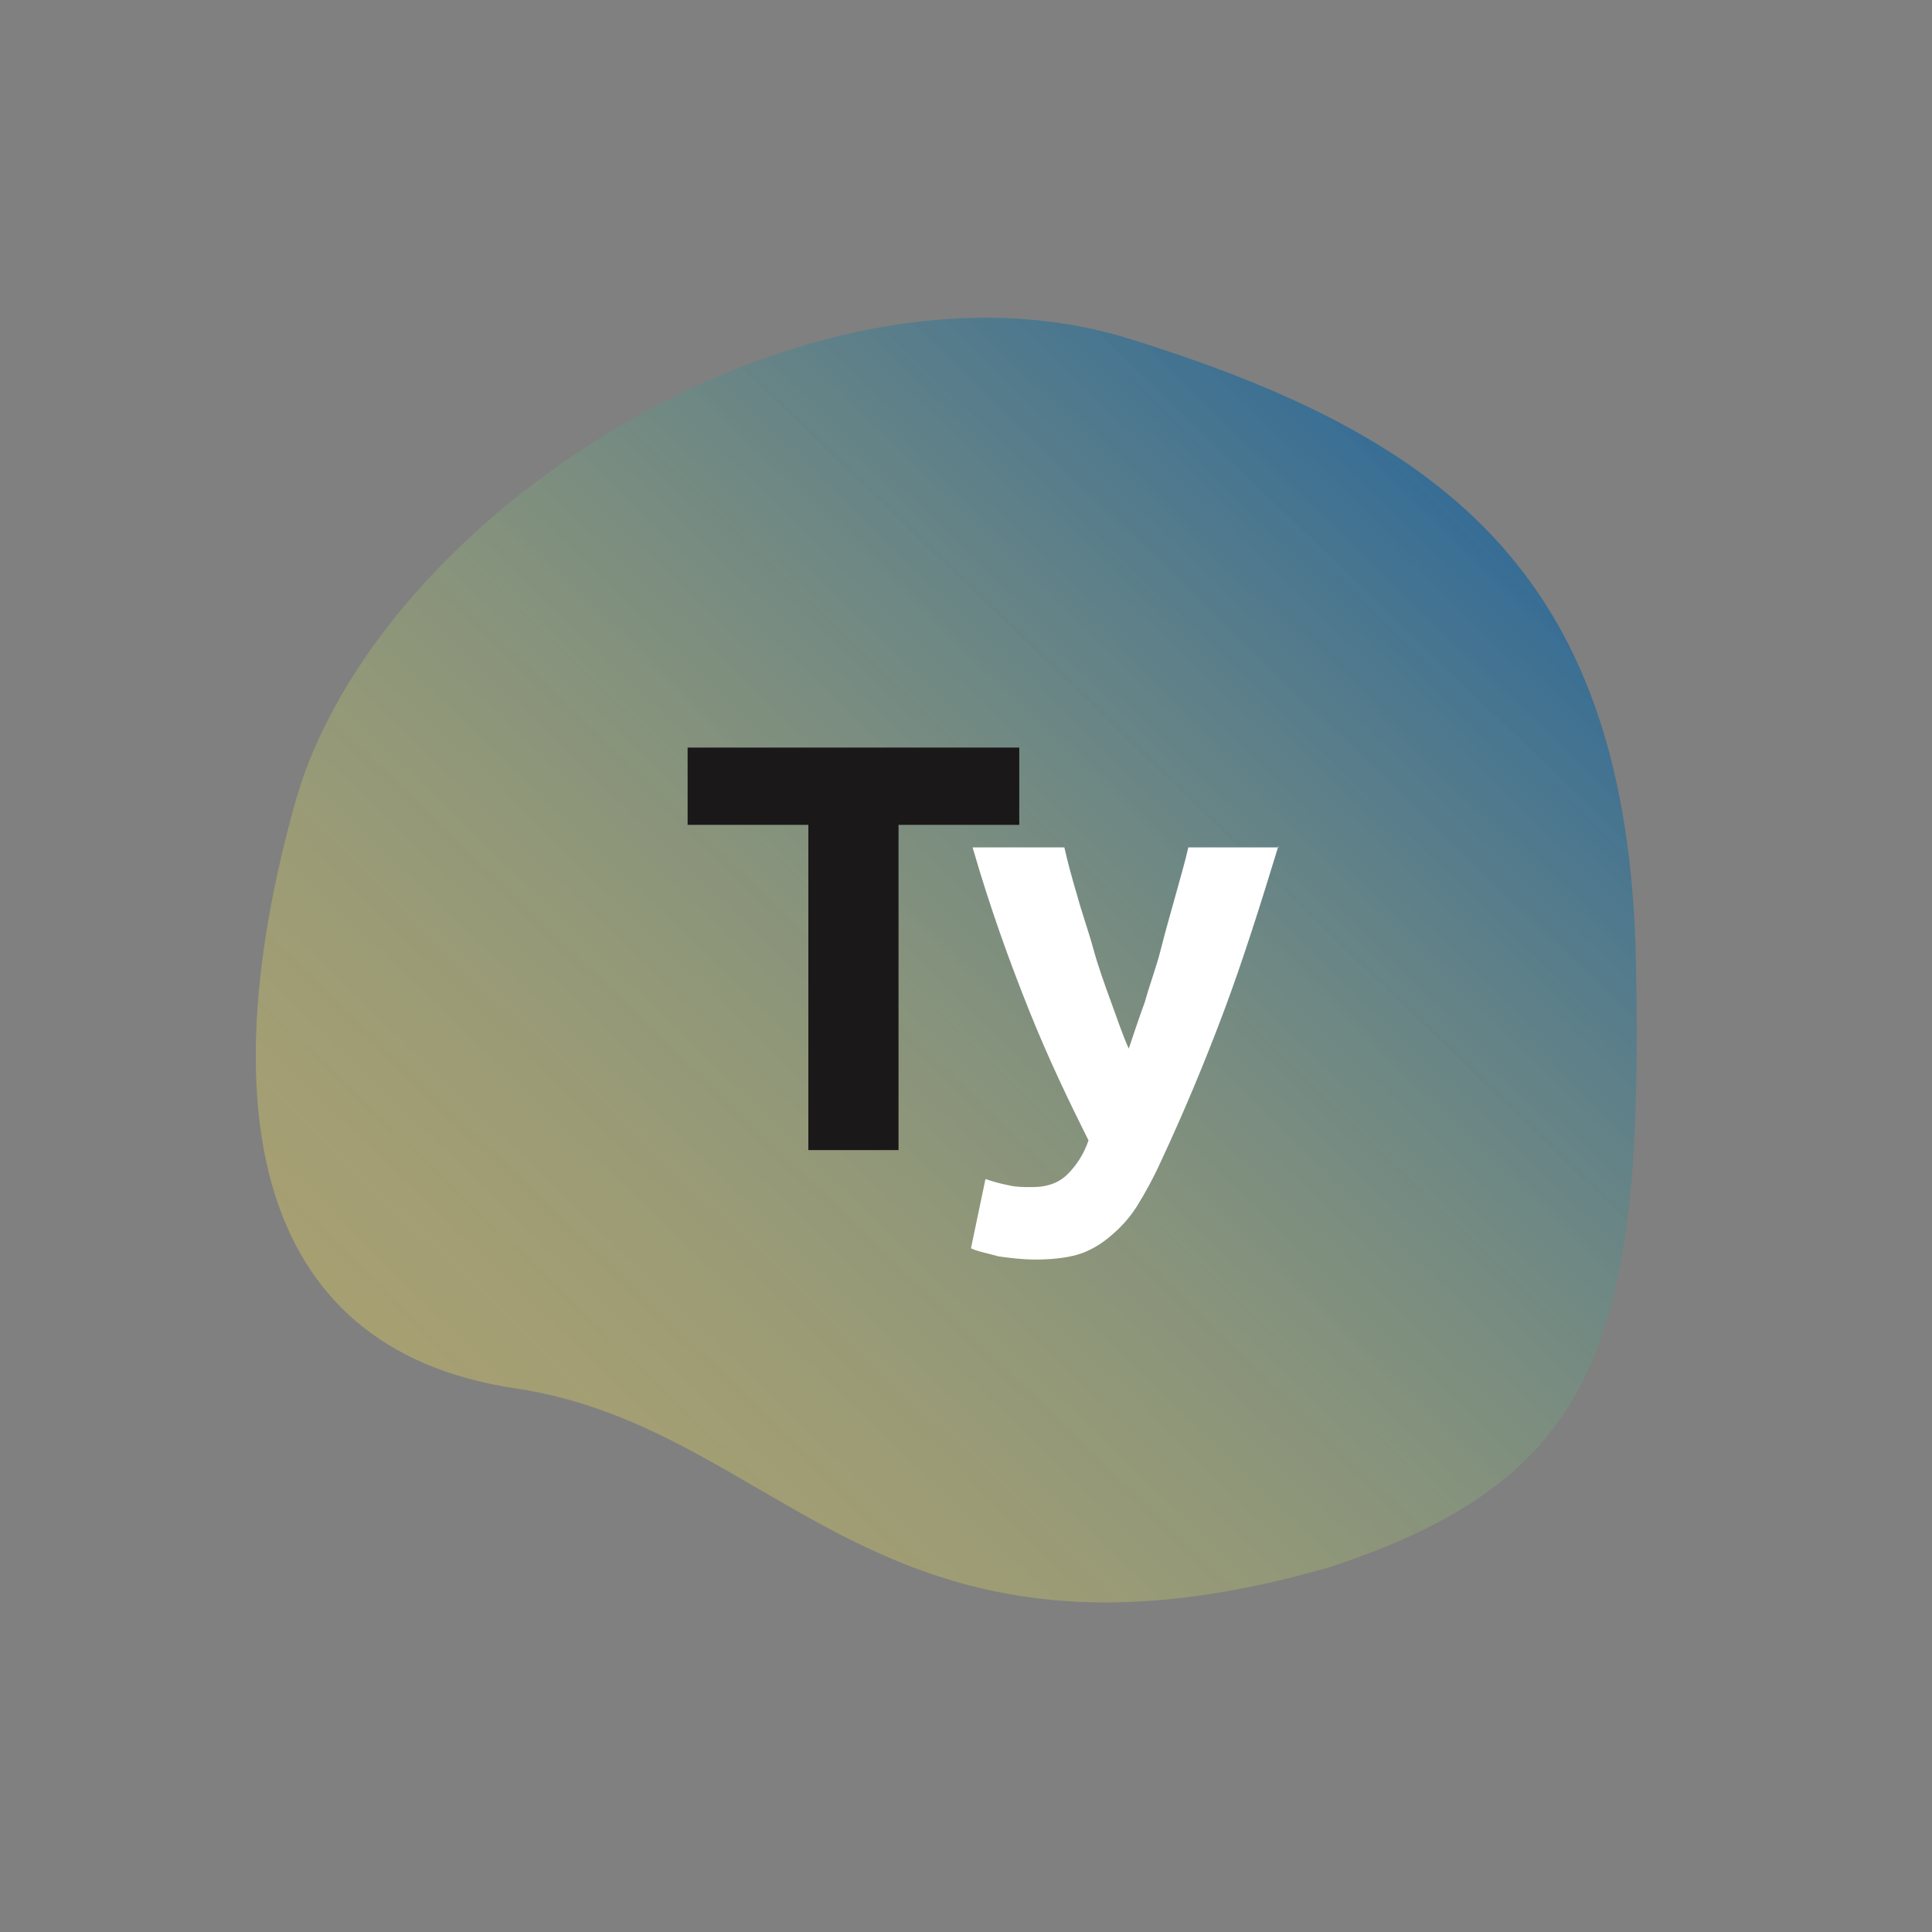 <?xml version="1.0" encoding="utf-8"?>
<!-- Generator: Adobe Illustrator 25.4.2, SVG Export Plug-In . SVG Version: 6.00 Build 0)  -->
<svg version="1.1" id="Ebene_1" xmlns="http://www.w3.org/2000/svg" xmlns:xlink="http://www.w3.org/1999/xlink" x="0px" y="0px"
	 viewBox="0 0 120 120" style="enable-background:new 0 0 120 120;" xml:space="preserve">
<rect x="0" y="0" width="120" height="120" fill="#808080" stroke="none"/>
<style type="text/css">
	.st0{fill:url(#Pfad_372_00000095299876267598930660000009082850303155466912_);}
	.st1{enable-background:new    ;}
	.st2{fill:#1A1818;}
	.st3{fill:#FFFFFF;}
</style>
<g id="Gruppe_79" transform="translate(-1515.491 -1664.467)">
	
		<linearGradient id="Pfad_372_00000093140291748777361260000003532875331018363837_" gradientUnits="userSpaceOnUse" x1="4682.597" y1="1740.857" x2="4682.597" y2="1739.857" gradientTransform="matrix(-63.812 -59.505 -57.202 61.342 399933.75 173609.375)">
		<stop  offset="0" style="stop-color:#DCCB5F;stop-opacity:0.412"/>
		<stop  offset="1" style="stop-color:#26689A;stop-opacity:0.839"/>
	</linearGradient>
	<path id="Pfad_372" style="fill:url(#Pfad_372_00000093140291748777361260000003532875331018363837_);" d="M1547.5,1750.7
		c16.7,2.5,22.6,19.2,50.6,11.1c16.7-5.5,19.5-14.1,19-37.7s-11.5-32.4-31.5-38.6s-46.8,10.9-51.8,28.9S1530.7,1748.2,1547.5,1750.7
		z"/>
	<g class="st1">
		<path class="st2" d="M1578.8,1710.9v4.8h-7.5v20.2h-5.6v-20.2h-7.5v-4.8H1578.8z"/>
	</g>
	<g class="st1">
		<path class="st3" d="M1594.9,1717c-1.1,3.6-2.2,7.1-3.4,10.3c-1.2,3.2-2.5,6.3-3.9,9.3c-0.5,1.1-1,2-1.5,2.8s-1.1,1.4-1.7,1.9
			s-1.3,0.9-2,1.1s-1.6,0.3-2.6,0.3c-0.8,0-1.6-0.1-2.3-0.2c-0.7-0.2-1.3-0.3-1.7-0.5l0.9-4.3c0.6,0.2,1,0.3,1.5,0.4
			c0.4,0.1,0.9,0.1,1.4,0.1c1,0,1.7-0.3,2.2-0.8s1-1.2,1.3-2.1c-1.2-2.4-2.5-5.1-3.7-8.1s-2.4-6.3-3.5-10.1h5.7c0.2,0.9,0.5,2,0.8,3
			c0.3,1.1,0.7,2.2,1,3.3s0.7,2.2,1.1,3.3c0.4,1.1,0.7,2,1.1,2.9c0.3-0.9,0.6-1.8,1-2.9c0.3-1.1,0.7-2.1,1-3.3s0.6-2.2,0.9-3.3
			c0.3-1.1,0.6-2.1,0.8-3h5.6L1594.9,1717L1594.9,1717z"/>
	</g>
</g>
</svg>
